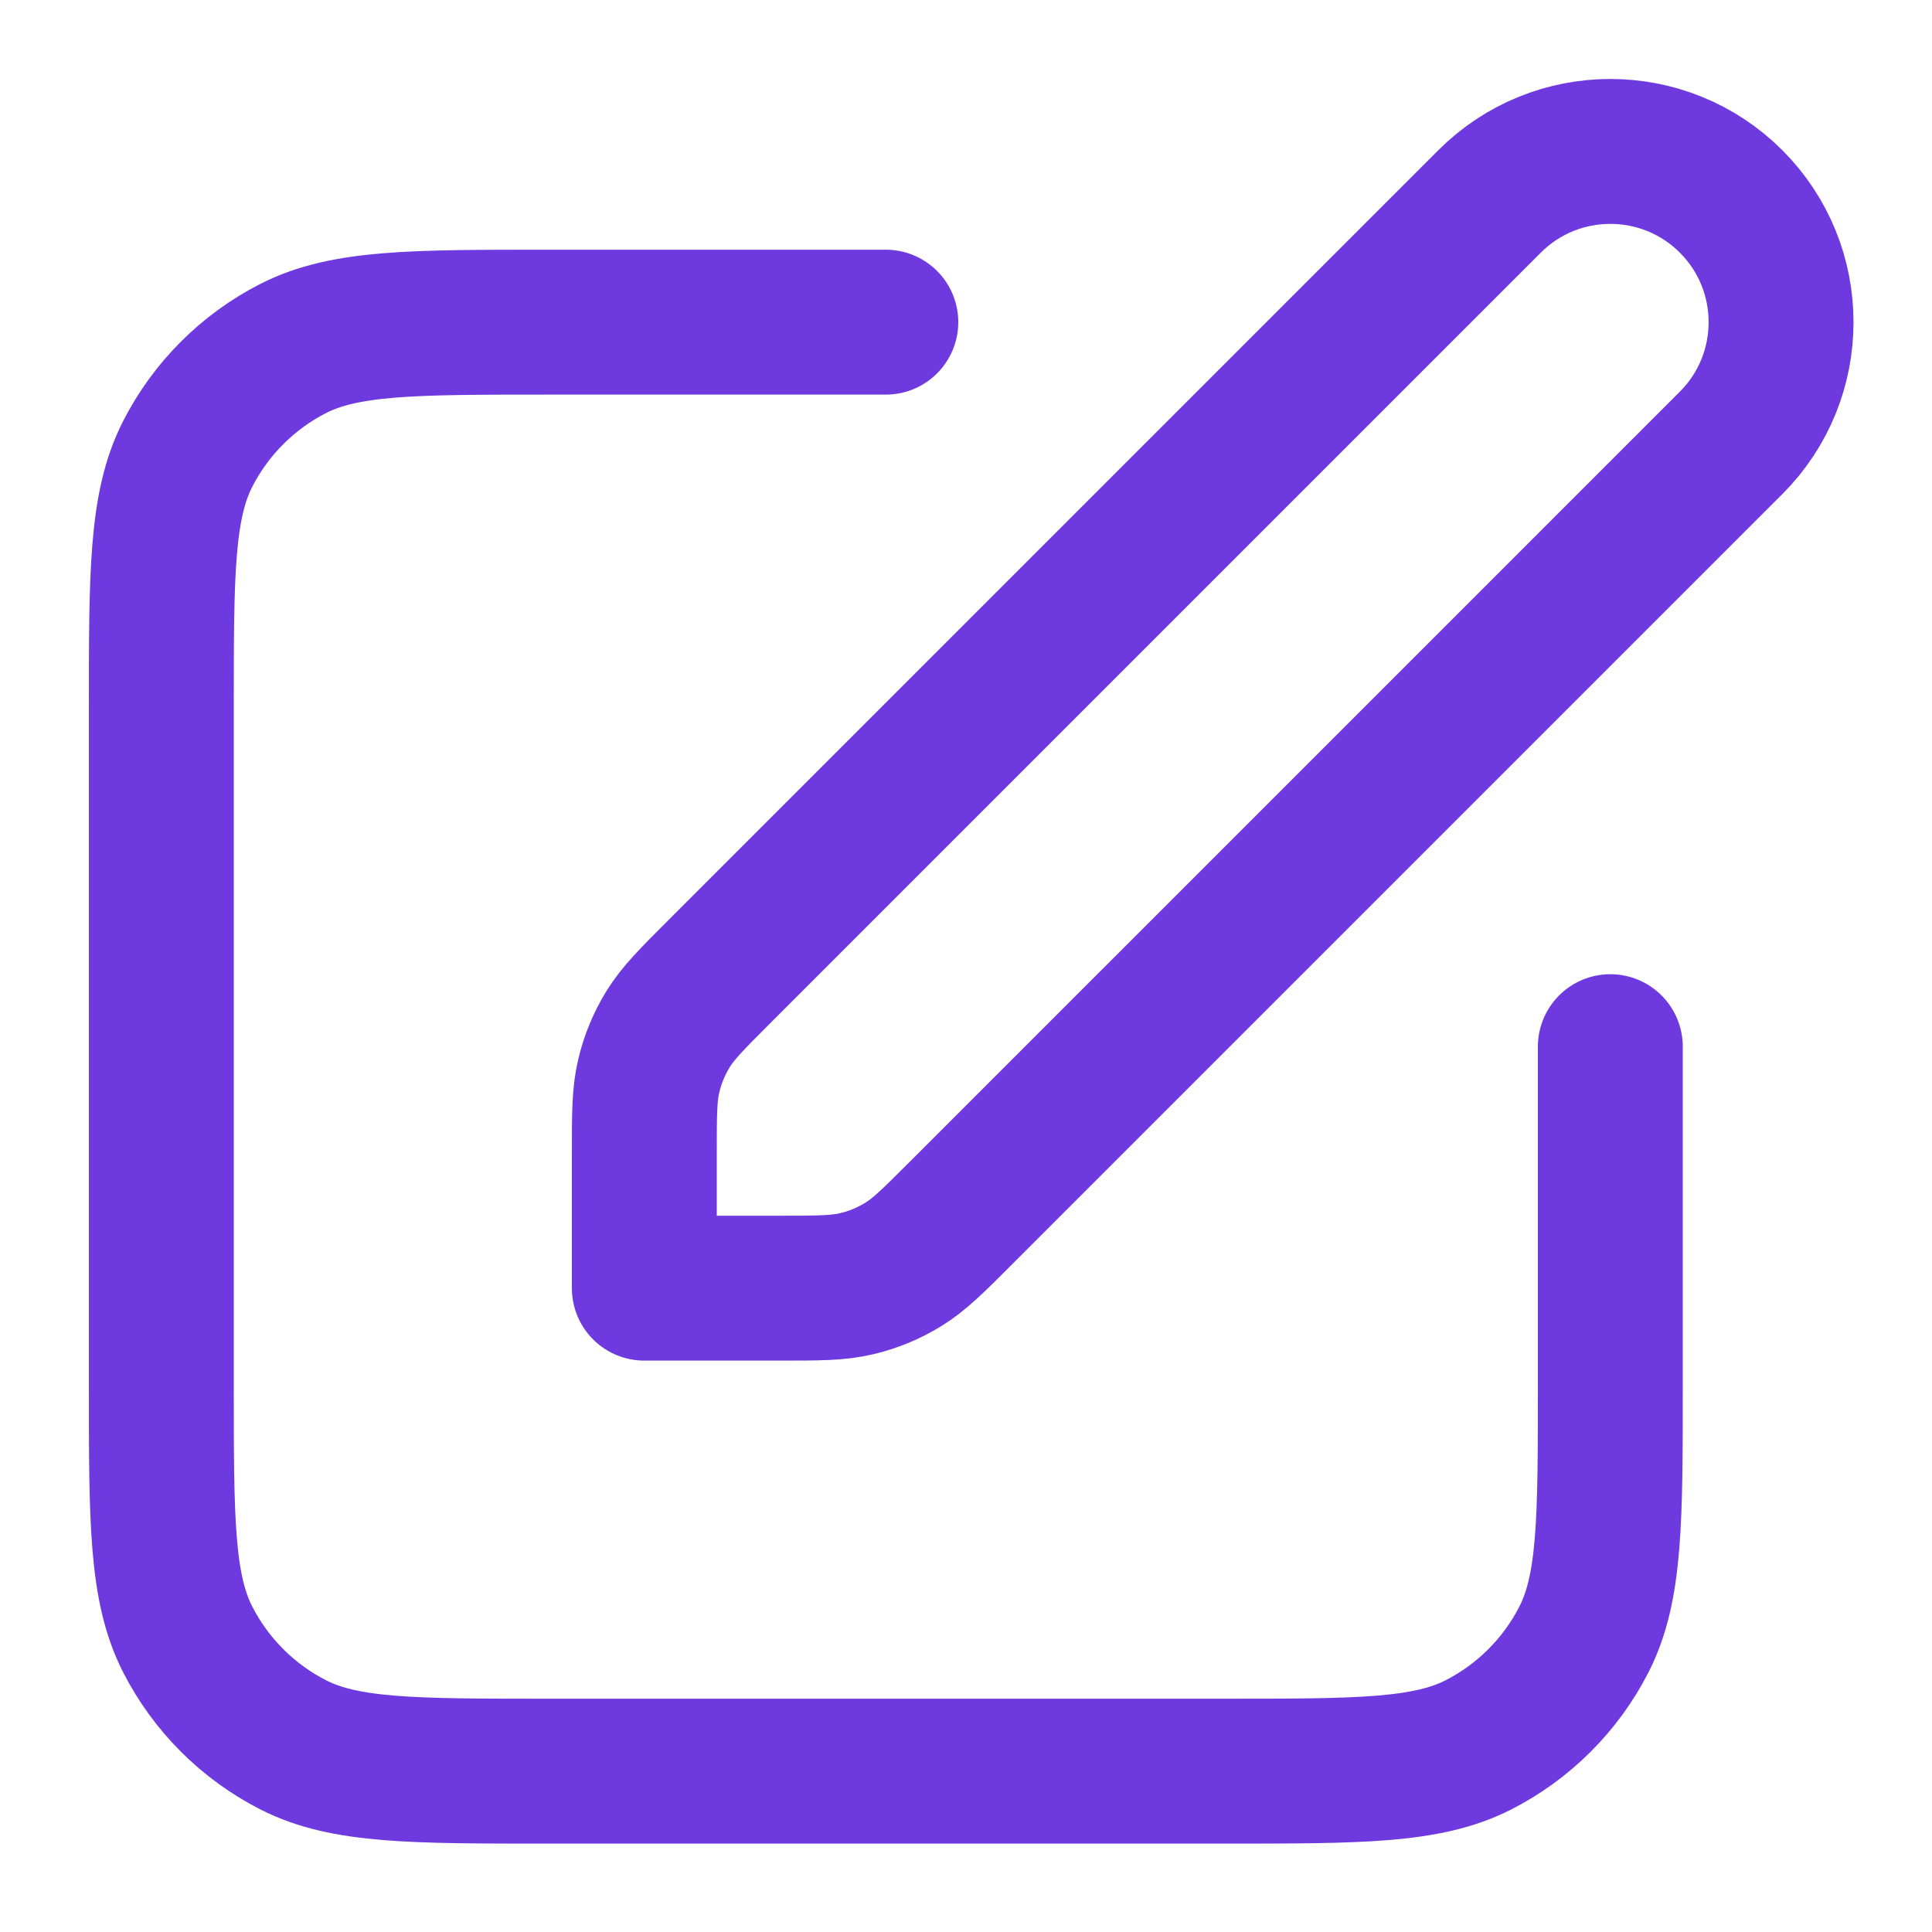 <?xml version="1.0" encoding="UTF-8"?> <svg xmlns="http://www.w3.org/2000/svg" width="16" height="16" viewBox="0 0 16 16" fill="none"><g clip-path="url(#clip0_36712_31570)"><path d="M7.336 2.668H4.536C3.416 2.668 2.856 2.668 2.428 2.886C2.052 3.078 1.746 3.384 1.554 3.76C1.336 4.188 1.336 4.748 1.336 5.868V11.468C1.336 12.588 1.336 13.148 1.554 13.576C1.746 13.952 2.052 14.258 2.428 14.45C2.856 14.668 3.416 14.668 4.536 14.668H10.136C11.256 14.668 11.816 14.668 12.244 14.45C12.62 14.258 12.926 13.952 13.118 13.576C13.336 13.148 13.336 12.588 13.336 11.468V8.668M5.336 10.668H6.452C6.778 10.668 6.941 10.668 7.095 10.631C7.231 10.599 7.361 10.545 7.48 10.472C7.615 10.389 7.73 10.274 7.961 10.043L14.336 3.668C14.888 3.116 14.888 2.22 14.336 1.668C13.784 1.116 12.888 1.116 12.336 1.668L5.961 8.043C5.73 8.274 5.615 8.389 5.532 8.524C5.459 8.643 5.405 8.773 5.373 8.909C5.336 9.063 5.336 9.226 5.336 9.552V10.668Z" stroke="#6E3ADF" stroke-width="1.2" stroke-linecap="round" stroke-linejoin="round"></path></g><defs><clipPath id="clip0_36712_31570"><rect width="16" height="16" fill="white"></rect></clipPath></defs></svg> 